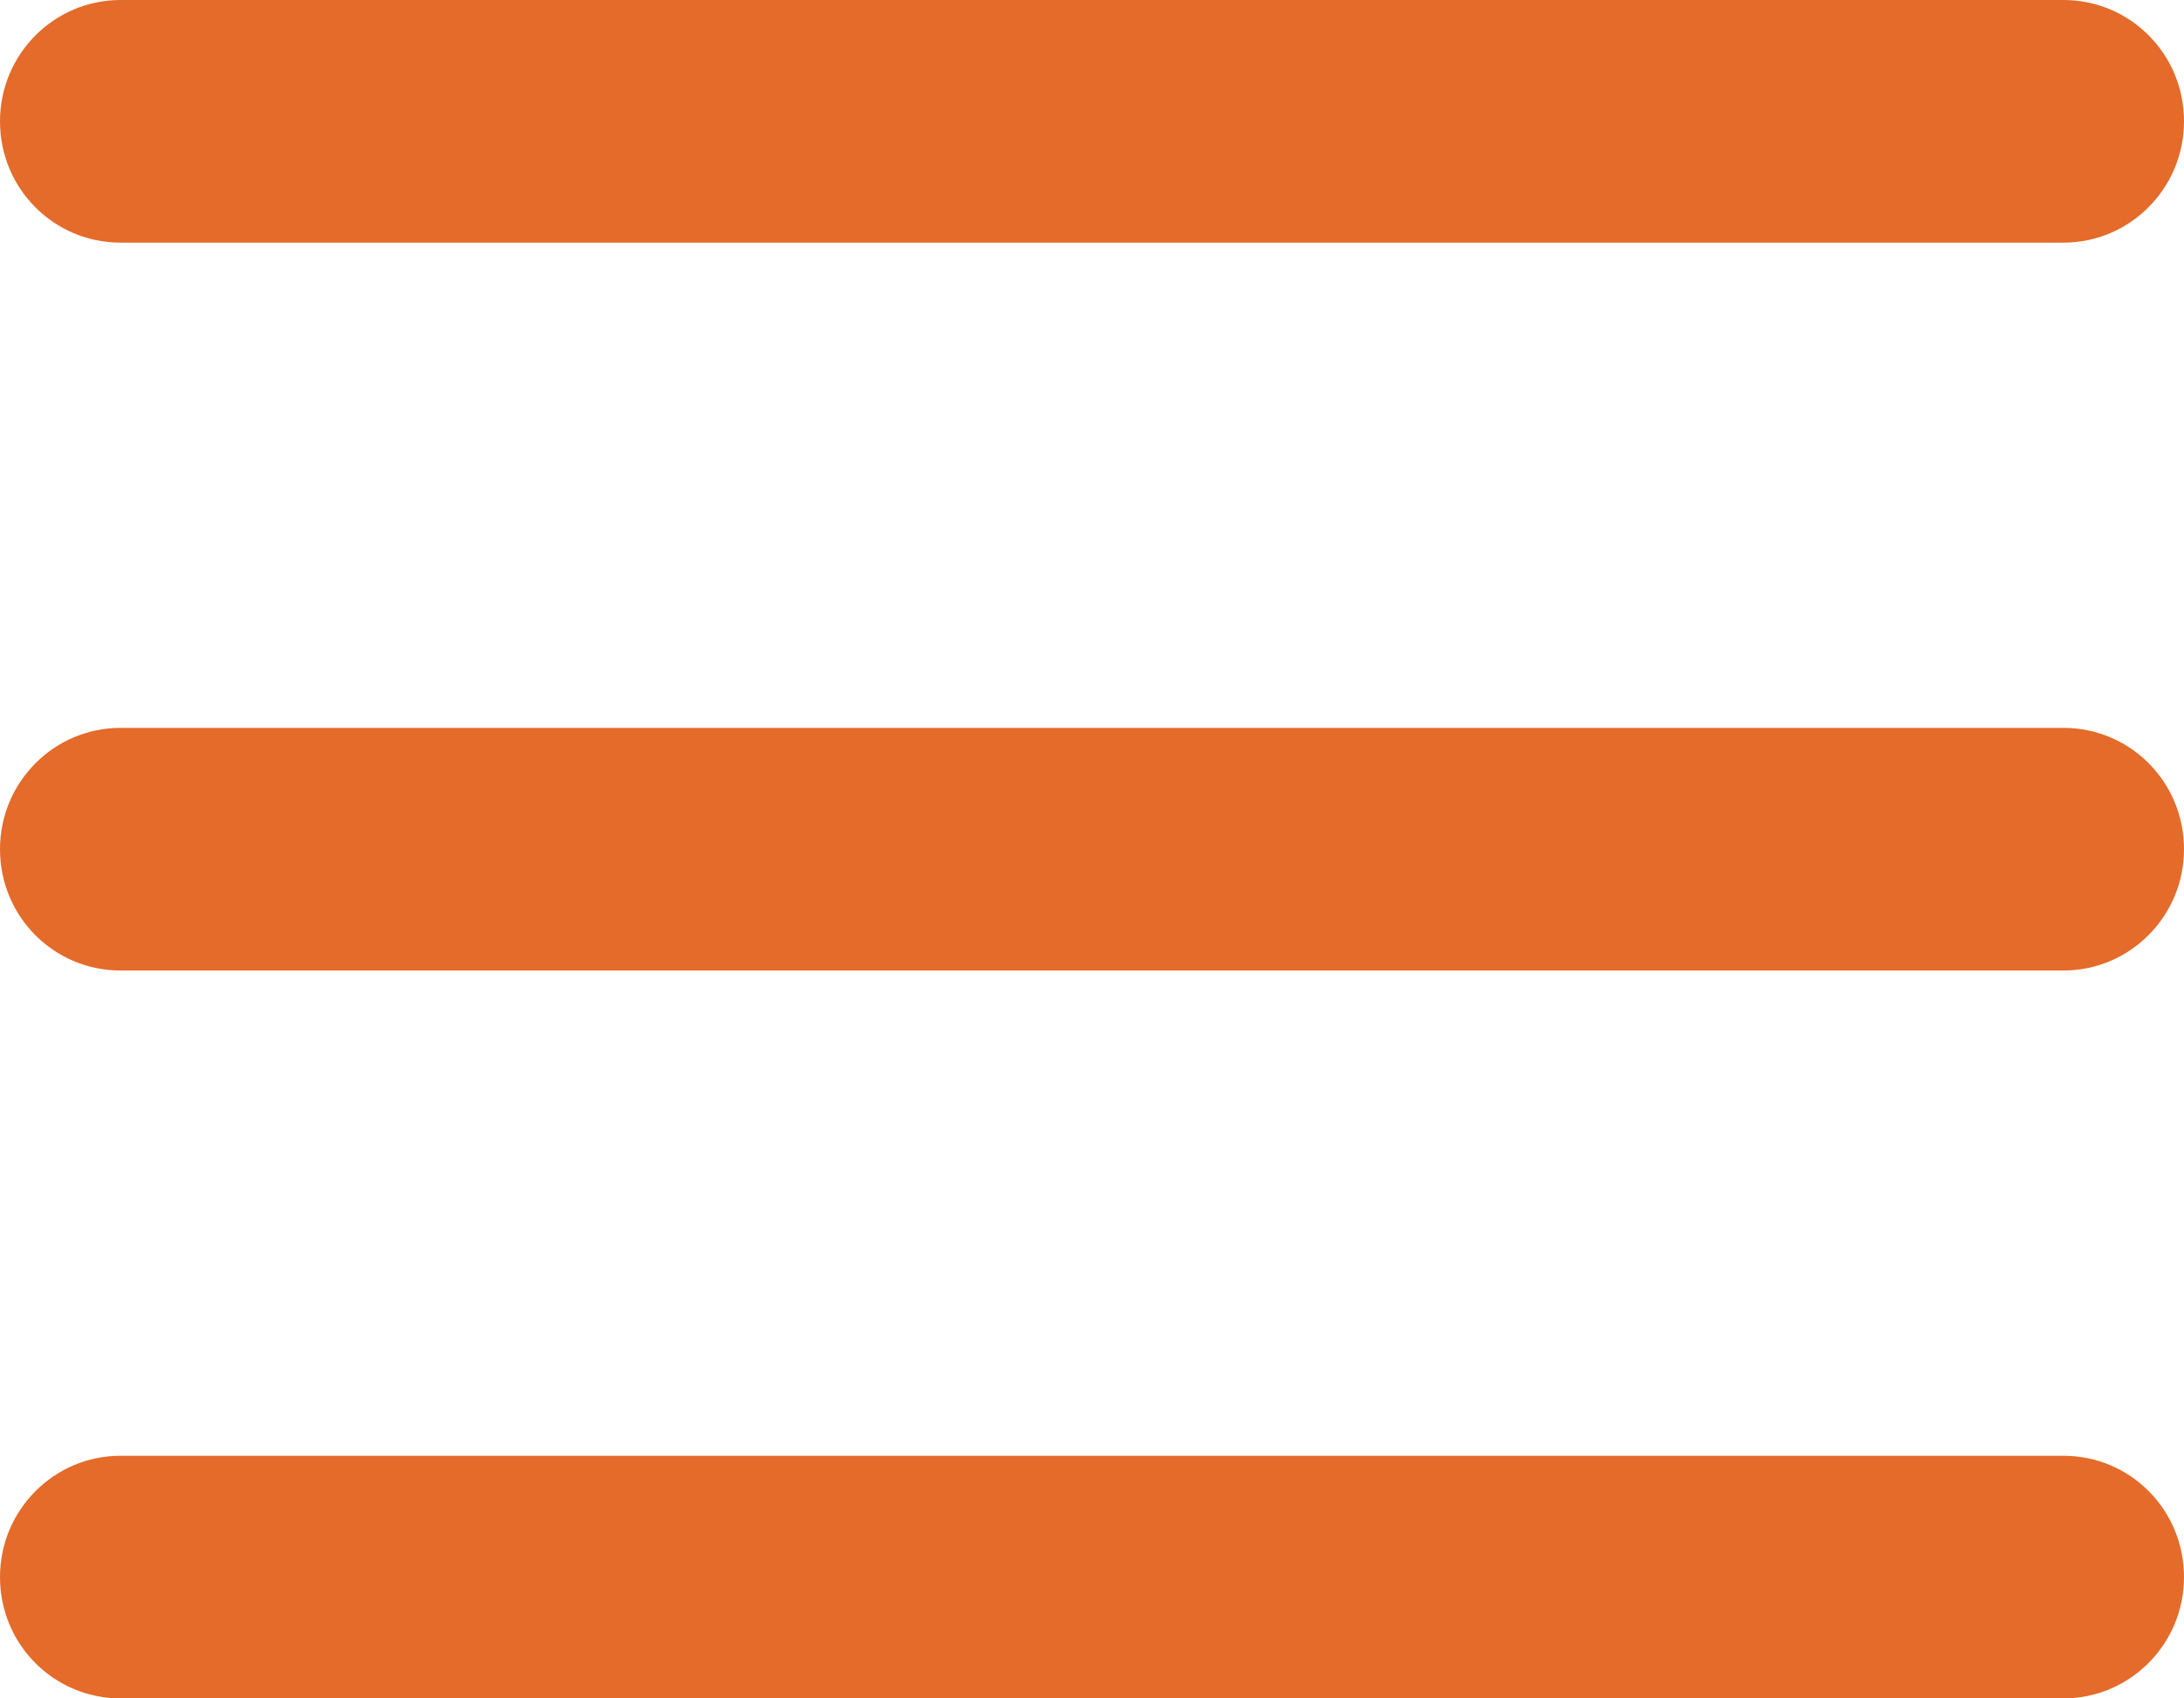 <?xml version="1.0" encoding="UTF-8"?>
<svg width="27px" height="21px" viewBox="0 0 27 21" version="1.1" xmlns="http://www.w3.org/2000/svg" xmlns:xlink="http://www.w3.org/1999/xlink">
    <!-- Generator: Sketch 41.1 (35376) - http://www.bohemiancoding.com/sketch -->
    <title>hamburger</title>
    <desc>Created with Sketch.</desc>
    <defs></defs>
    <g id="Page-1" stroke="none" stroke-width="1" fill="none" fill-rule="evenodd">
        <g id="Assets" transform="translate(-467, -250)" fill="#E46B2A">
            <path d="M467,269.5 C467,268.672 467.667,268 468.49,268 L492.51,268 C493.333,268 494,268.666 494,269.5 C494,270.328 493.333,271 492.51,271 L468.49,271 C467.667,271 467,270.334 467,269.5 Z M467,260.5 C467,259.672 467.667,259 468.49,259 L492.51,259 C493.333,259 494,259.666 494,260.5 C494,261.328 493.333,262 492.51,262 L468.49,262 C467.667,262 467,261.334 467,260.5 Z M467,251.5 C467,250.672 467.667,250 468.49,250 L492.51,250 C493.333,250 494,250.666 494,251.5 C494,252.328 493.333,253 492.51,253 L468.49,253 C467.667,253 467,252.334 467,251.5 Z" id="hamburger"></path>
        </g>
    </g>
</svg>